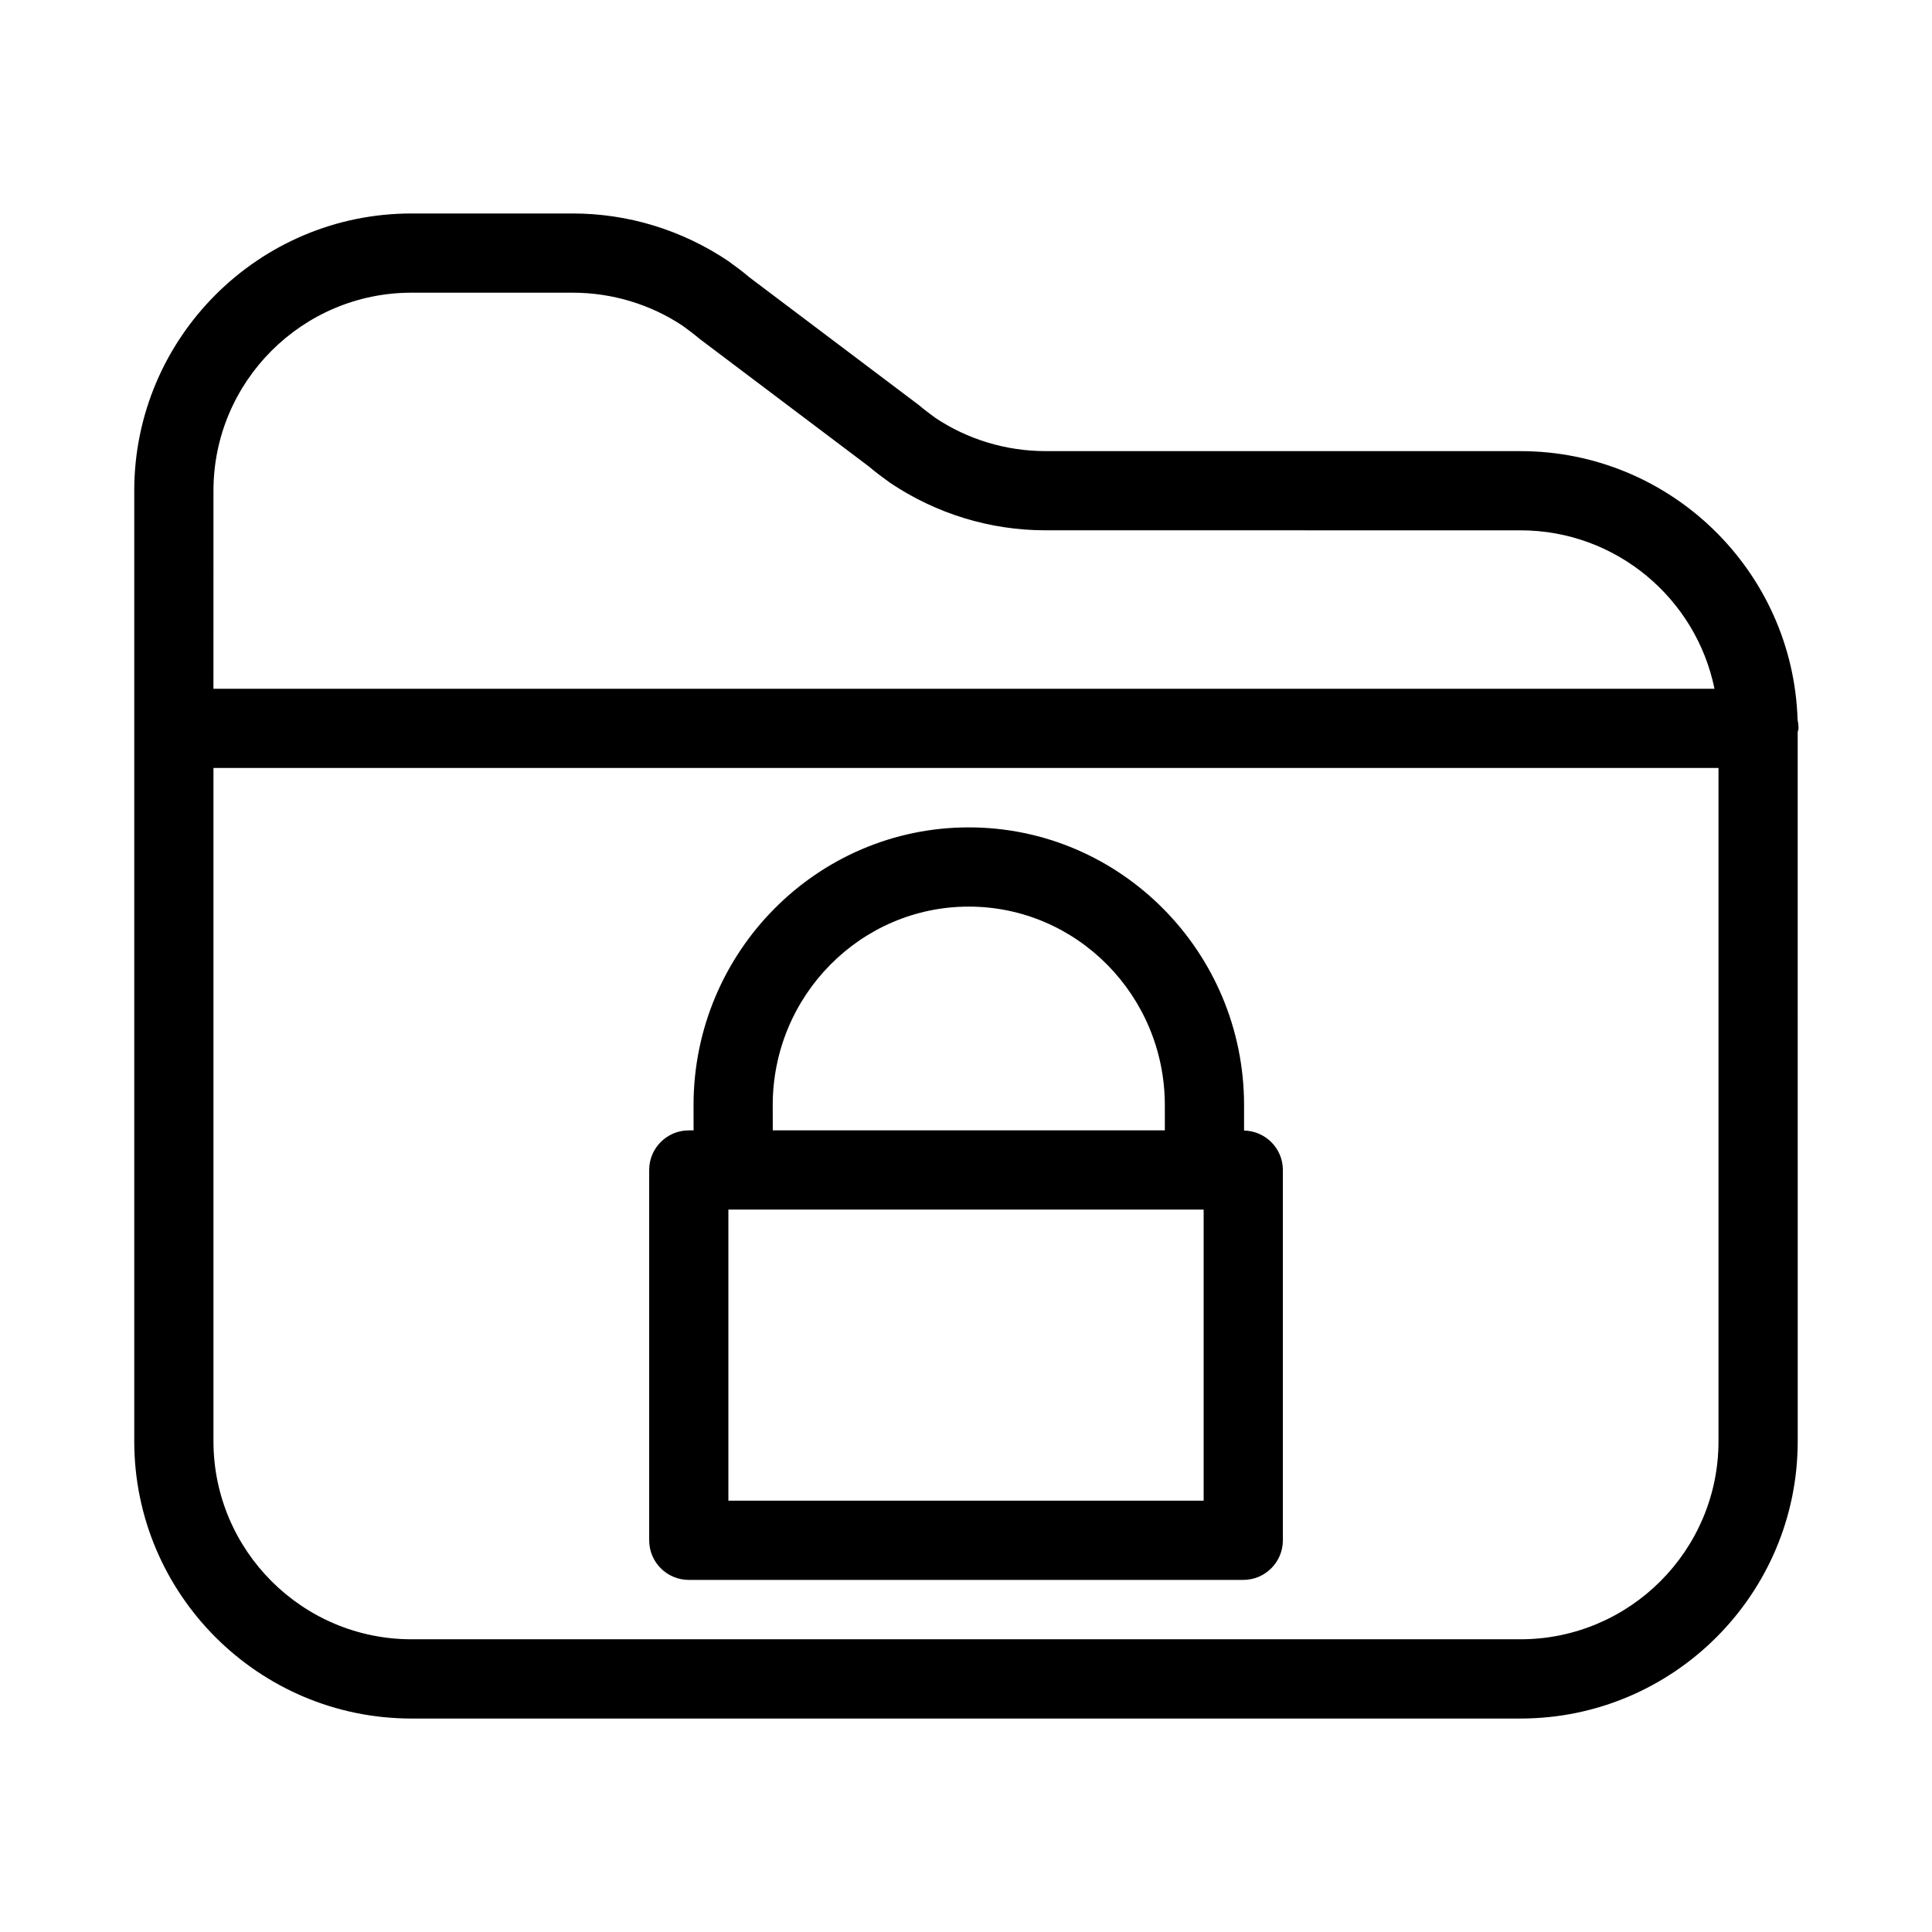 <?xml version="1.0" encoding="UTF-8"?>
<!-- Uploaded to: ICON Repo, www.svgrepo.com, Generator: ICON Repo Mixer Tools -->
<svg fill="#000000" width="800px" height="800px" version="1.1" viewBox="144 144 512 512" xmlns="http://www.w3.org/2000/svg">
 <g>
  <path d="m326.53 562.69h146.95c5.793 0 10.496-4.703 10.496-10.496v-98.137c0-5.719-4.598-10.328-10.285-10.453v-6.719c0-40.59-32.727-73.621-72.949-73.621s-72.949 33.02-72.949 73.629l0.012 6.664-1.27 0.004c-5.793 0-10.496 4.703-10.496 10.496v98.137c0 5.793 4.703 10.496 10.496 10.496zm136.45-20.992h-125.95v-77.145h125.95zm-114.2-104.81c0-29.023 23.301-52.629 51.957-52.629 28.652 0 51.957 23.605 51.957 52.637v6.664h-103.9z"/>
  <path d="m546.94 263.55h-125.85c-10.496 0-20.707-3.129-29.168-8.785-1.344-0.988-2.707-1.973-4.492-3.473l-44.828-33.797c-1.668-1.438-3.465-2.769-5.617-4.324-12.289-8.242-26.543-12.598-41.215-12.598h-42.719c-40.516 0-73.473 32.957-73.473 73.473v251.91c0 40.516 32.957 73.473 73.473 73.473h293.89c40.516 0 73.473-32.957 73.473-73.473l-0.004-187.89c0.031-0.355 0.211-0.672 0.211-1.039 0-0.777-0.082-1.531-0.242-2.258-1.207-39.477-33.68-71.215-73.441-71.215zm-346.37 10.496c0-28.938 23.543-52.48 52.48-52.48h42.719c10.496 0 20.707 3.129 29.168 8.785 1.344 0.988 2.707 1.973 4.492 3.473l44.828 33.797c1.68 1.438 3.473 2.769 5.617 4.324 12.289 8.238 26.543 12.594 41.219 12.594l125.84 0.004c25.348 0 46.551 18.062 51.422 41.984h-397.79zm398.85 251.9c0 28.938-23.543 52.48-52.48 52.48h-293.89c-28.938 0-52.48-23.543-52.48-52.48v-178.43h398.85z"/>
 </g>
</svg>